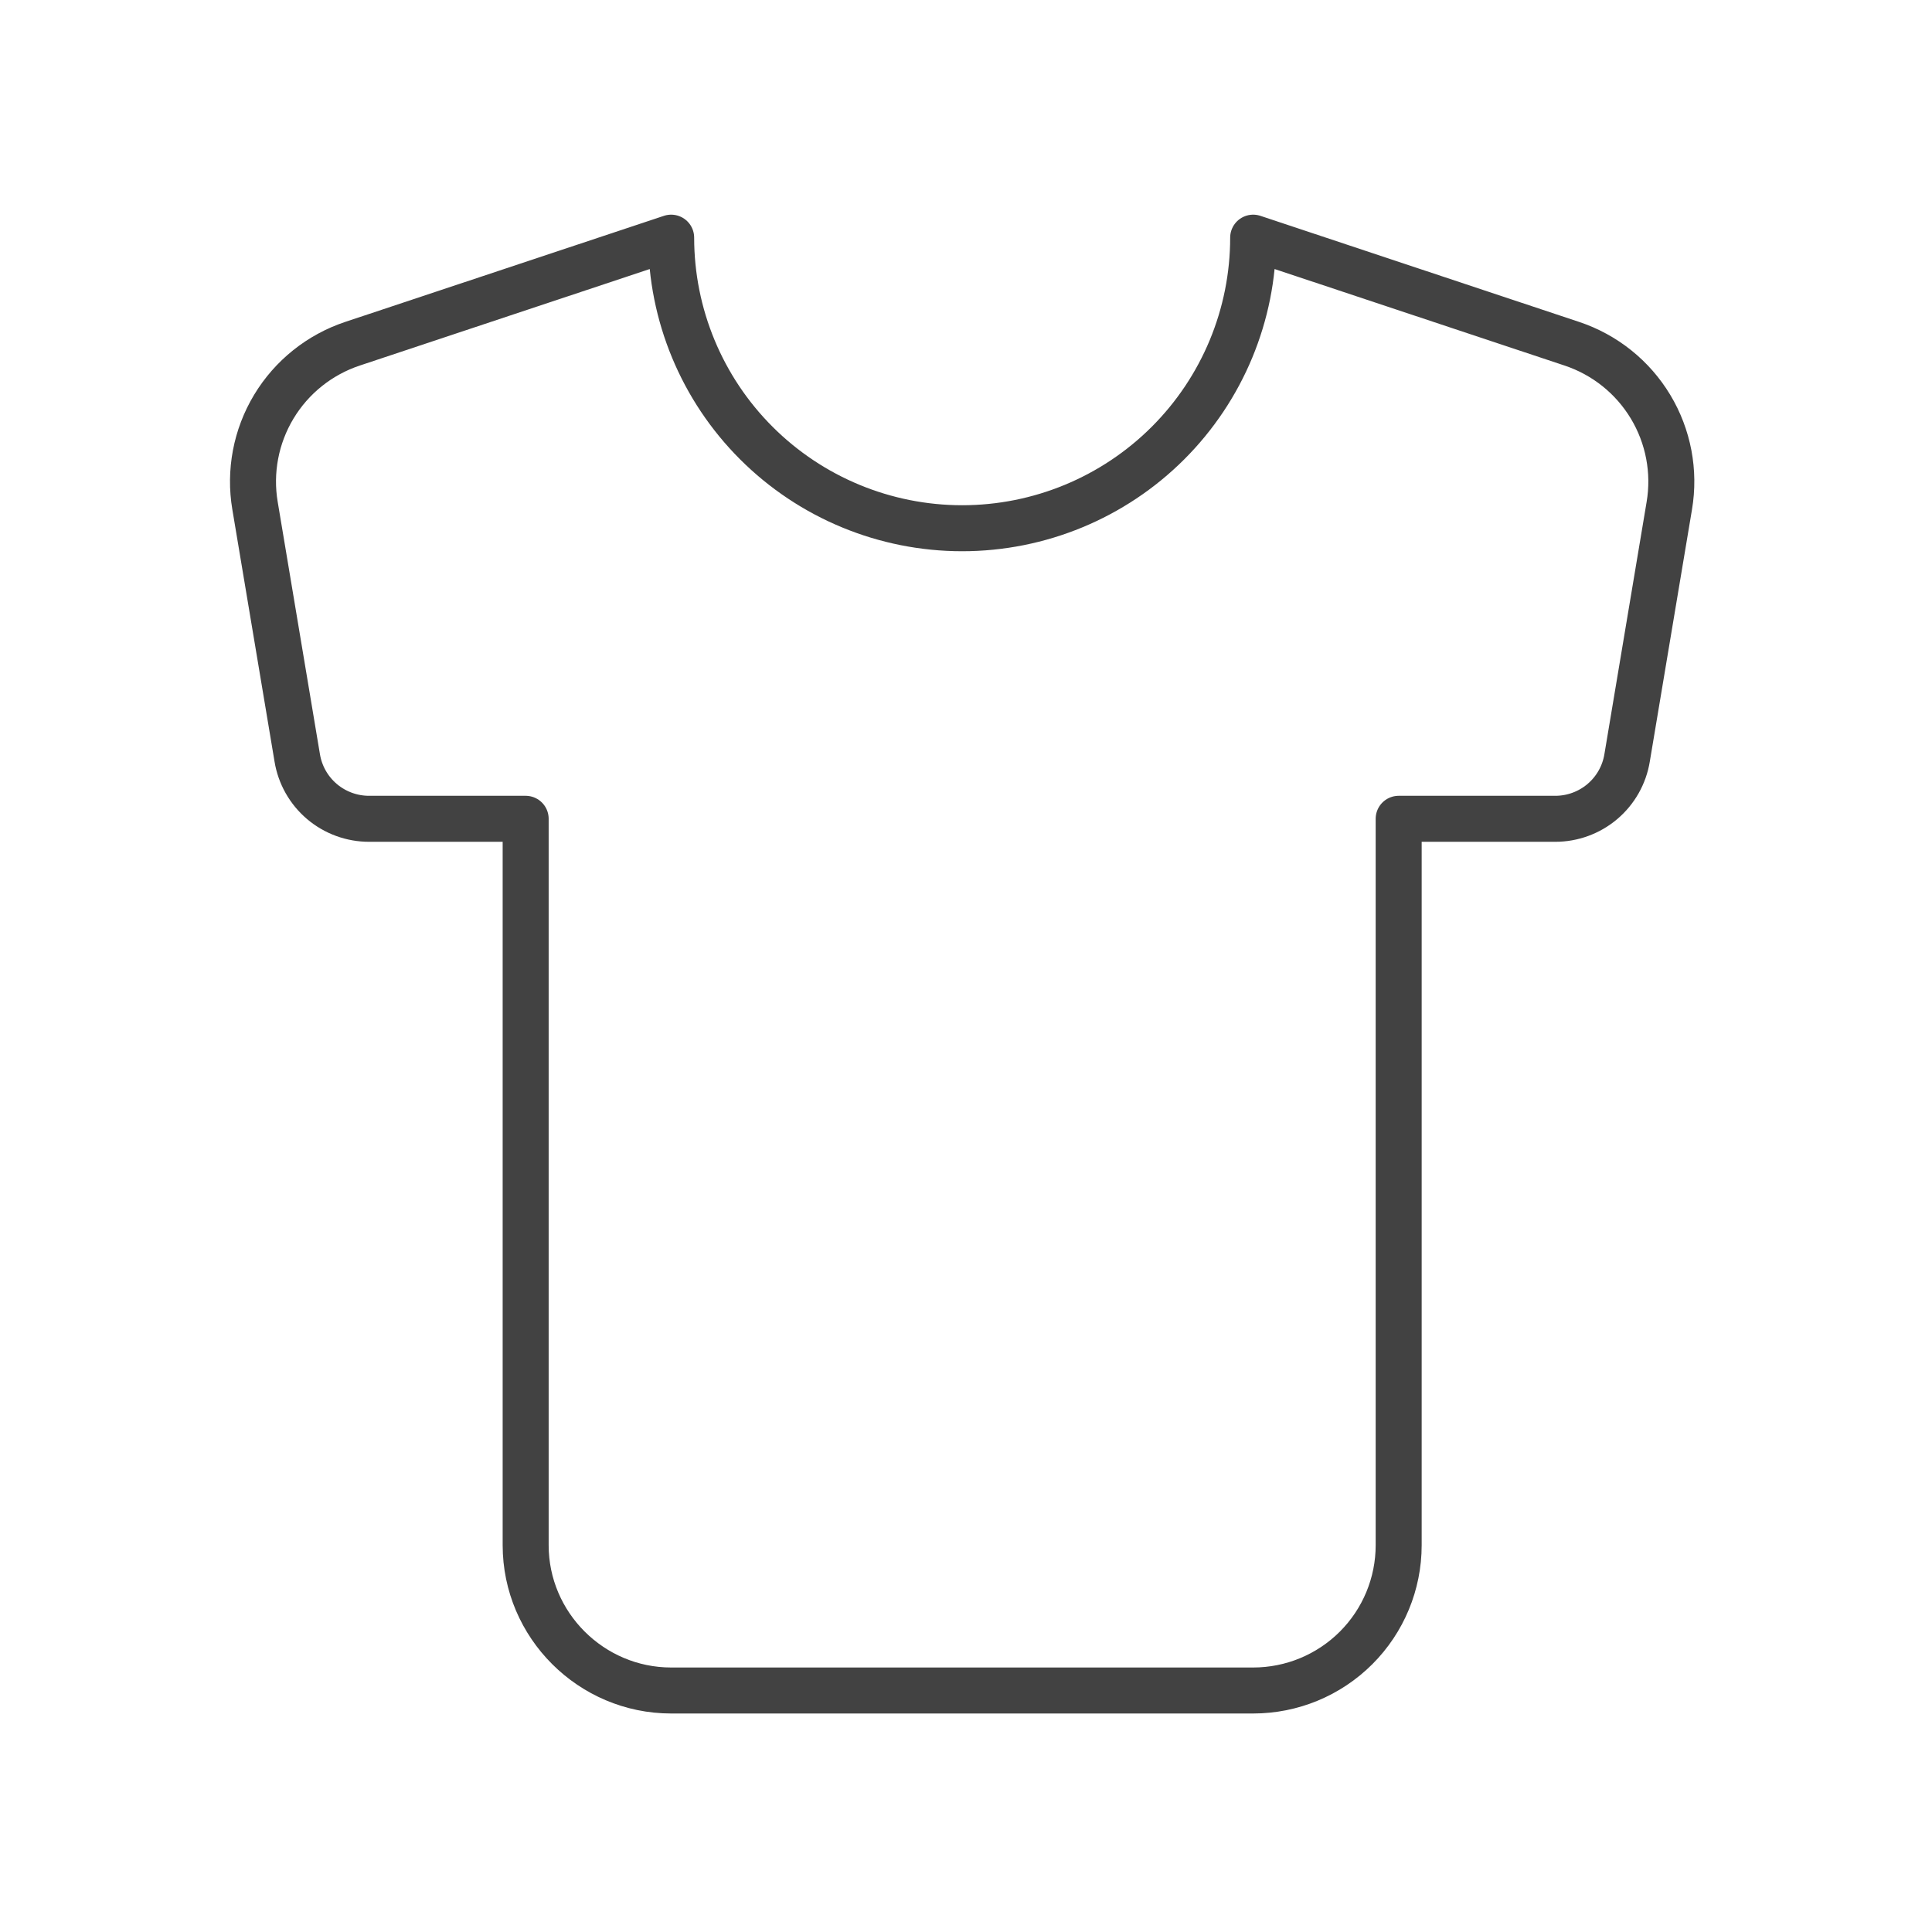 <svg xmlns="http://www.w3.org/2000/svg" width="504" height="504" viewBox="0 0 504 504" fill="none"><path d="M410.04 89.667L326.914 62C326.914 82.103 318.916 101.383 304.679 115.599C290.443 129.814 271.134 137.8 251 137.8C230.866 137.8 211.557 129.814 197.321 115.599C183.084 101.383 175.086 82.103 175.086 62L91.96 89.667C83.37 92.525 76.086 98.354 71.422 106.103C66.759 113.852 65.023 123.011 66.528 131.926L77.536 197.682C78.259 202.134 80.547 206.182 83.991 209.1C87.435 212.017 91.808 213.613 96.325 213.6H137.129V403.1C137.129 423.945 154.209 441 175.086 441H326.914C336.981 441 346.636 437.007 353.754 429.899C360.872 422.792 364.871 413.152 364.871 403.1V213.6H405.675C410.192 213.613 414.565 212.017 418.009 209.1C421.453 206.182 423.741 202.134 424.464 197.682L435.472 131.926C436.977 123.011 435.241 113.852 430.578 106.103C425.914 98.354 418.63 92.525 410.04 89.667Z" stroke="#424242" stroke-width="12" stroke-linecap="round" stroke-linejoin="round"></path></svg>